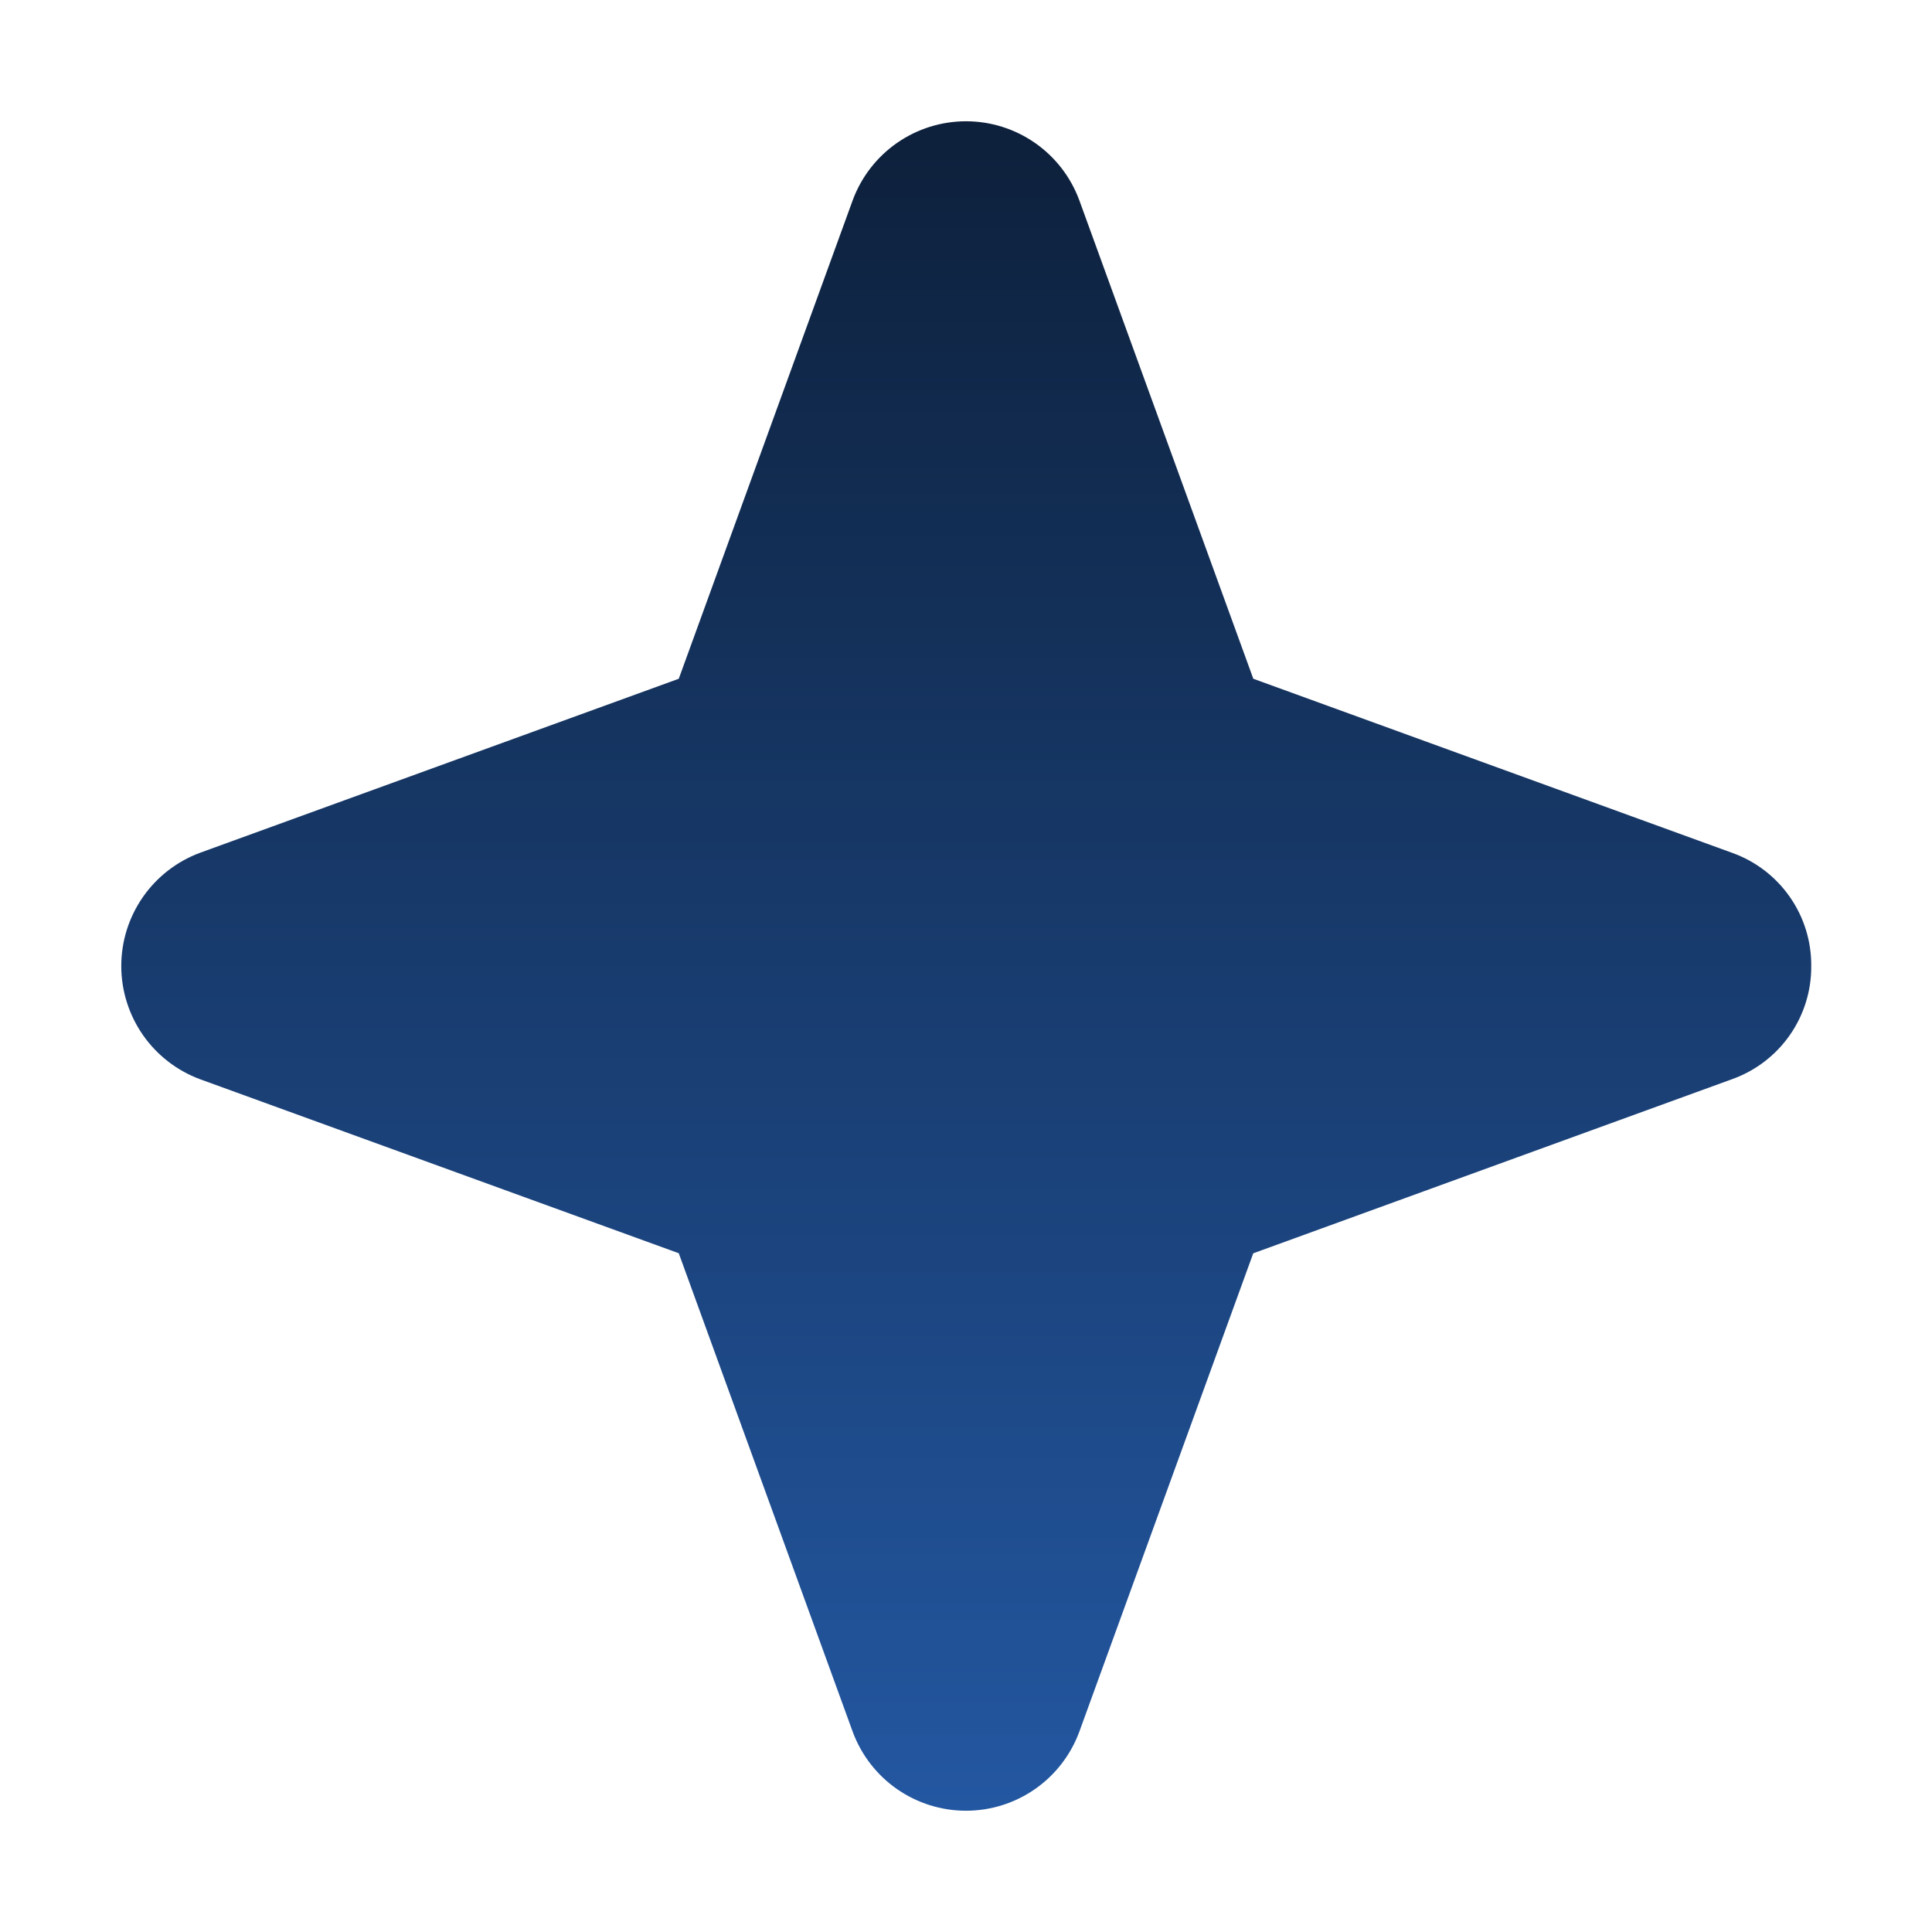 <svg xmlns="http://www.w3.org/2000/svg" width="52" height="52" viewBox="0 0 52 52" fill="none"><g clip-path="url(#clip0_3891_5222)"><path d="M48.75 26C48.755 26.666 48.553 27.318 48.17 27.864C47.788 28.41 47.245 28.823 46.617 29.047L33.731 33.733L29.047 46.617C28.816 47.239 28.4 47.776 27.856 48.154C27.311 48.533 26.663 48.736 26 48.736C25.337 48.736 24.689 48.533 24.144 48.154C23.6 47.776 23.184 47.239 22.953 46.617L18.269 33.731L5.383 29.047C4.761 28.816 4.224 28.4 3.846 27.856C3.467 27.311 3.264 26.663 3.264 26C3.264 25.337 3.467 24.689 3.846 24.144C4.224 23.6 4.761 23.184 5.383 22.953L18.269 18.269L22.953 5.383C23.184 4.761 23.6 4.224 24.144 3.846C24.689 3.467 25.337 3.264 26 3.264C26.663 3.264 27.311 3.467 27.856 3.846C28.4 4.224 28.816 4.761 29.047 5.383L33.733 18.269L46.617 22.953C47.245 23.176 47.788 23.59 48.17 24.136C48.553 24.682 48.755 25.333 48.75 26Z" fill="url(#paint0_linear_3891_5222)"></path></g><defs><linearGradient id="paint0_linear_3891_5222" x1="26.007" y1="3.264" x2="26.007" y2="48.736" gradientUnits="userSpaceOnUse"><stop stop-color="#0D203B"></stop><stop offset="1" stop-color="#2357A1"></stop></linearGradient><clipPath id="clip0_3891_5222"><rect width="52" height="52" fill="white"></rect></clipPath></defs></svg>